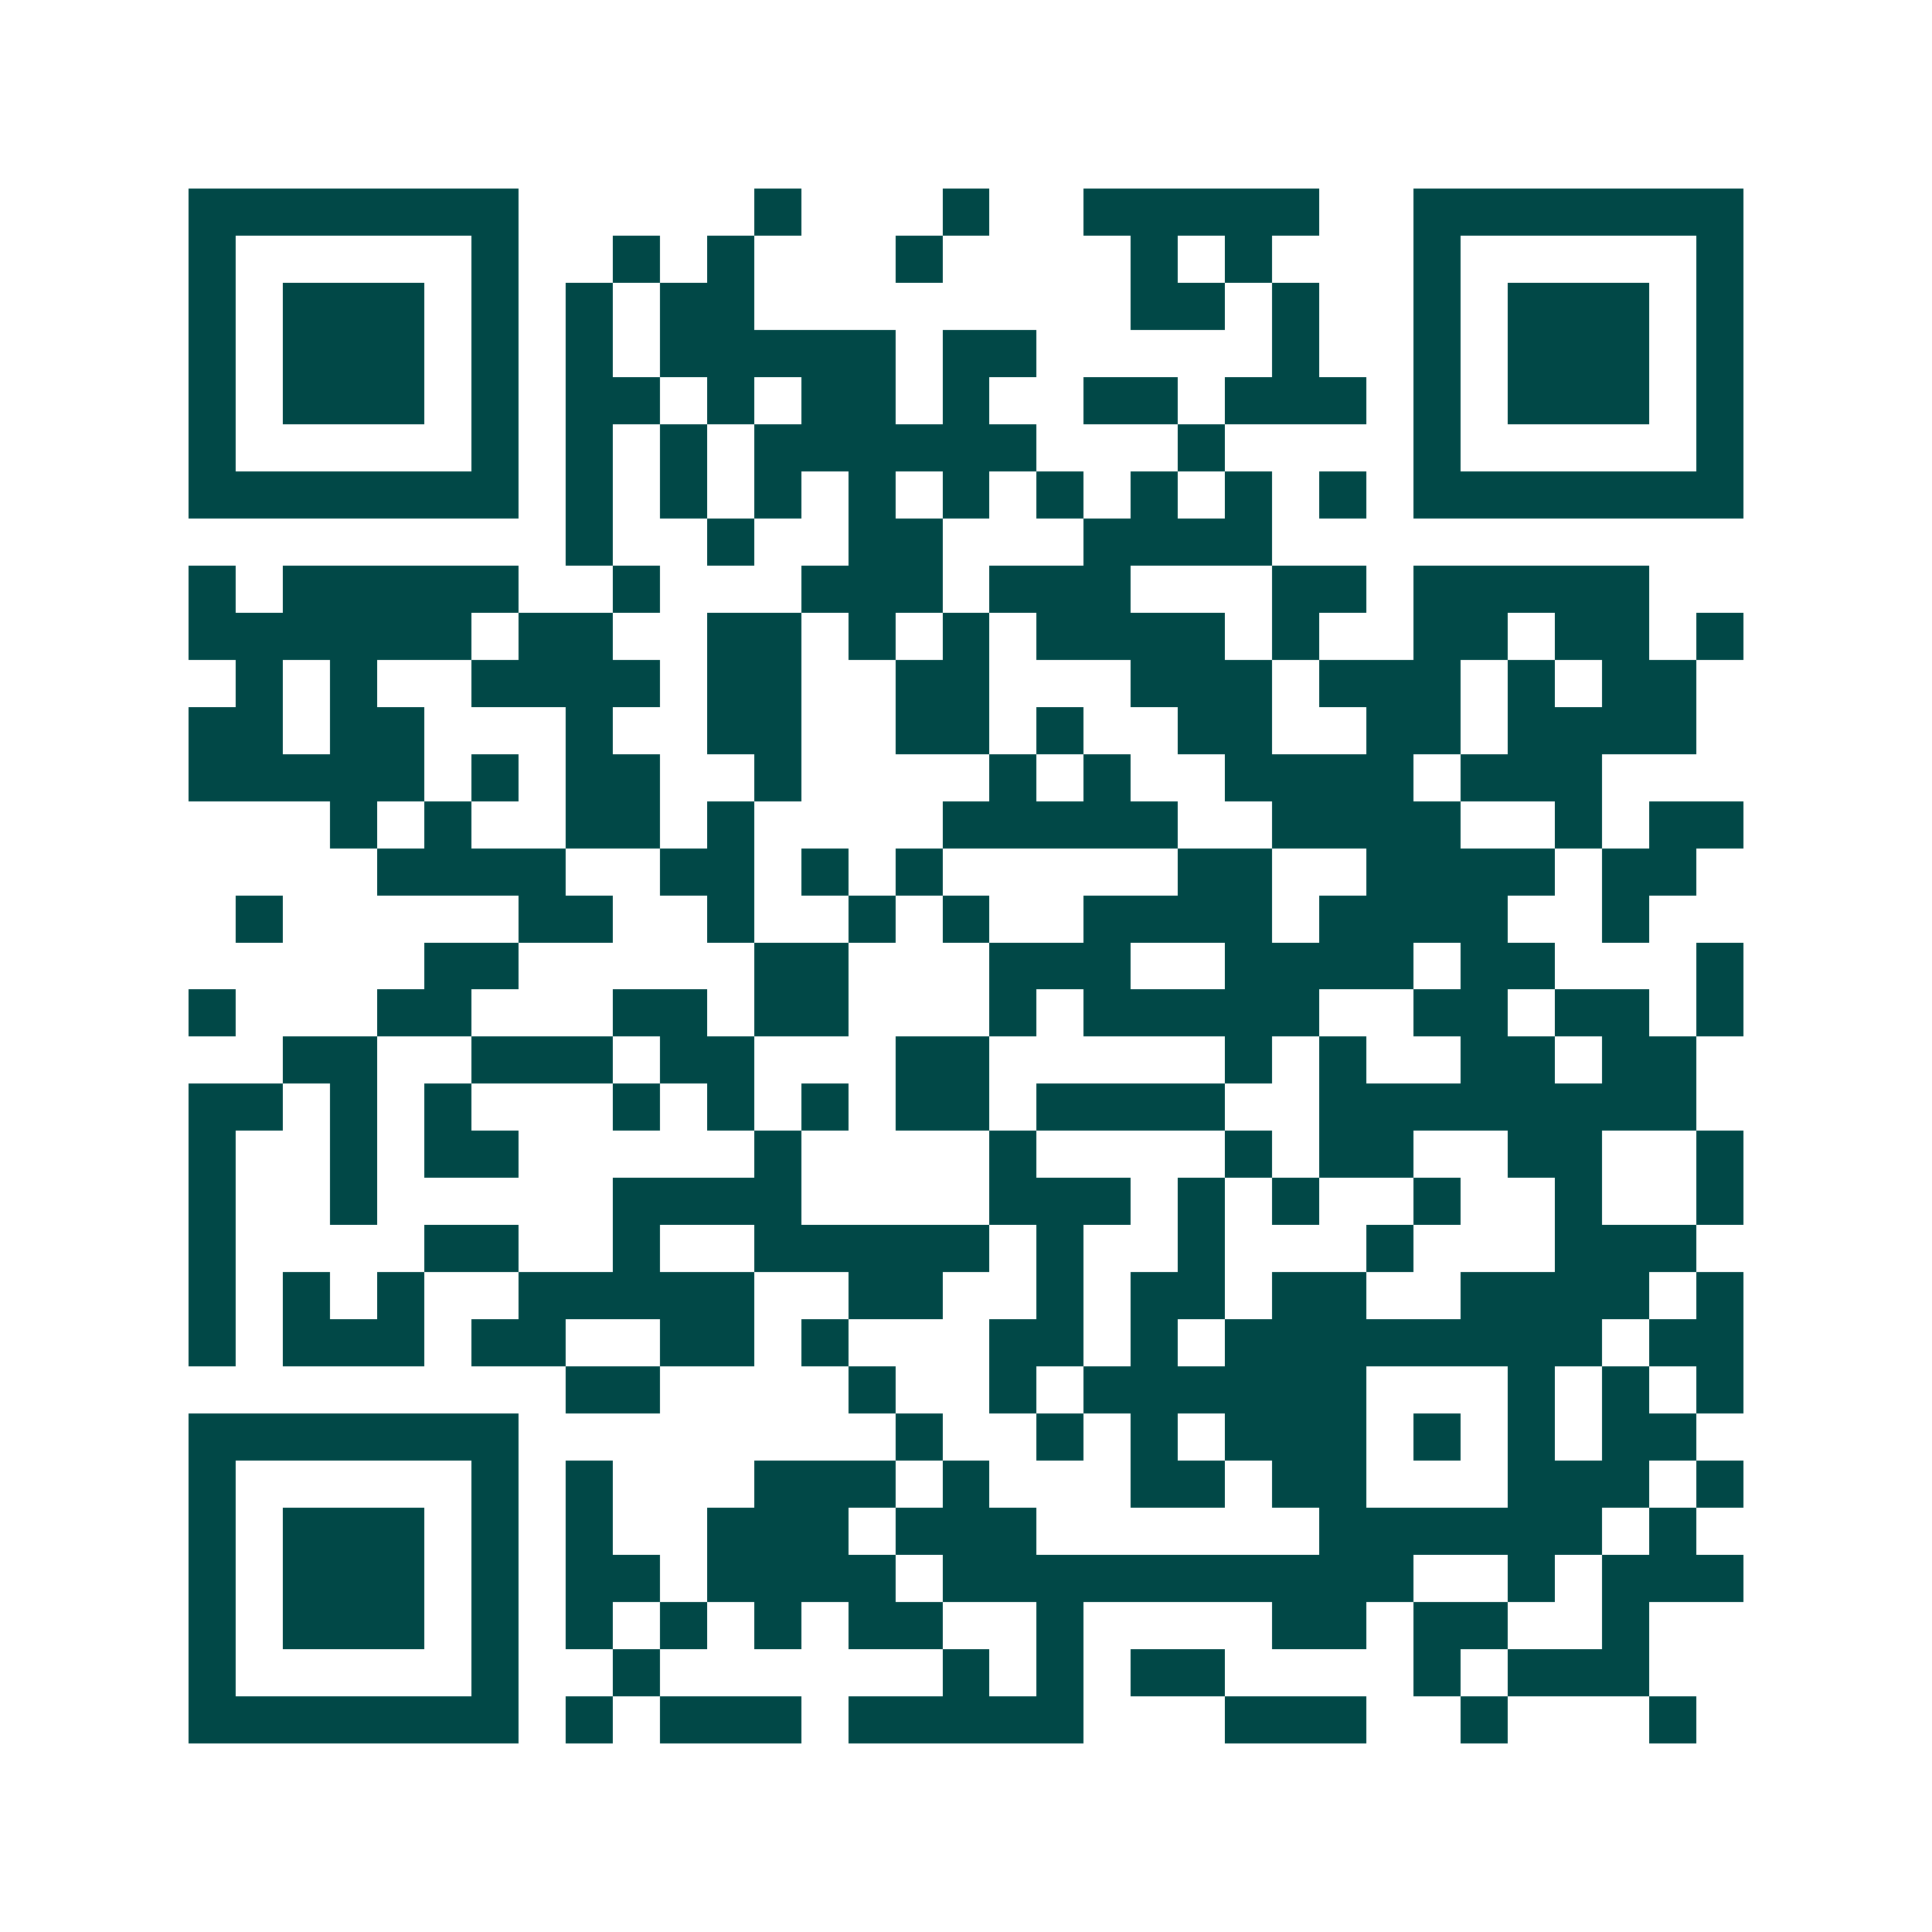 <svg xmlns="http://www.w3.org/2000/svg" width="200" height="200" viewBox="0 0 41 41" shape-rendering="crispEdges"><path fill="#ffffff" d="M0 0h41v41H0z"/><path stroke="#014847" d="M4 4.5h7m5 0h1m3 0h1m2 0h5m2 0h7M4 5.5h1m5 0h1m2 0h1m1 0h1m3 0h1m4 0h1m1 0h1m3 0h1m5 0h1M4 6.5h1m1 0h3m1 0h1m1 0h1m1 0h2m8 0h2m1 0h1m2 0h1m1 0h3m1 0h1M4 7.5h1m1 0h3m1 0h1m1 0h1m1 0h5m1 0h2m5 0h1m2 0h1m1 0h3m1 0h1M4 8.5h1m1 0h3m1 0h1m1 0h2m1 0h1m1 0h2m1 0h1m2 0h2m1 0h3m1 0h1m1 0h3m1 0h1M4 9.5h1m5 0h1m1 0h1m1 0h1m1 0h6m3 0h1m4 0h1m5 0h1M4 10.5h7m1 0h1m1 0h1m1 0h1m1 0h1m1 0h1m1 0h1m1 0h1m1 0h1m1 0h1m1 0h7M12 11.5h1m2 0h1m2 0h2m3 0h4M4 12.5h1m1 0h5m2 0h1m3 0h3m1 0h3m3 0h2m1 0h5M4 13.5h6m1 0h2m2 0h2m1 0h1m1 0h1m1 0h4m1 0h1m2 0h2m1 0h2m1 0h1M5 14.5h1m1 0h1m2 0h4m1 0h2m2 0h2m3 0h3m1 0h3m1 0h1m1 0h2M4 15.5h2m1 0h2m3 0h1m2 0h2m2 0h2m1 0h1m2 0h2m2 0h2m1 0h4M4 16.5h5m1 0h1m1 0h2m2 0h1m4 0h1m1 0h1m2 0h4m1 0h3M7 17.5h1m1 0h1m2 0h2m1 0h1m4 0h5m2 0h4m2 0h1m1 0h2M8 18.5h4m2 0h2m1 0h1m1 0h1m5 0h2m2 0h4m1 0h2M5 19.5h1m5 0h2m2 0h1m2 0h1m1 0h1m2 0h4m1 0h4m2 0h1M9 20.5h2m5 0h2m3 0h3m2 0h4m1 0h2m3 0h1M4 21.5h1m3 0h2m3 0h2m1 0h2m3 0h1m1 0h5m2 0h2m1 0h2m1 0h1M6 22.5h2m2 0h3m1 0h2m3 0h2m5 0h1m1 0h1m2 0h2m1 0h2M4 23.5h2m1 0h1m1 0h1m3 0h1m1 0h1m1 0h1m1 0h2m1 0h4m2 0h8M4 24.5h1m2 0h1m1 0h2m5 0h1m4 0h1m4 0h1m1 0h2m2 0h2m2 0h1M4 25.5h1m2 0h1m5 0h4m4 0h3m1 0h1m1 0h1m2 0h1m2 0h1m2 0h1M4 26.5h1m4 0h2m2 0h1m2 0h5m1 0h1m2 0h1m3 0h1m3 0h3M4 27.5h1m1 0h1m1 0h1m2 0h5m2 0h2m2 0h1m1 0h2m1 0h2m2 0h4m1 0h1M4 28.5h1m1 0h3m1 0h2m2 0h2m1 0h1m3 0h2m1 0h1m1 0h8m1 0h2M12 29.5h2m4 0h1m2 0h1m1 0h6m3 0h1m1 0h1m1 0h1M4 30.5h7m8 0h1m2 0h1m1 0h1m1 0h3m1 0h1m1 0h1m1 0h2M4 31.5h1m5 0h1m1 0h1m3 0h3m1 0h1m3 0h2m1 0h2m3 0h3m1 0h1M4 32.5h1m1 0h3m1 0h1m1 0h1m2 0h3m1 0h3m6 0h6m1 0h1M4 33.5h1m1 0h3m1 0h1m1 0h2m1 0h4m1 0h10m2 0h1m1 0h3M4 34.5h1m1 0h3m1 0h1m1 0h1m1 0h1m1 0h1m1 0h2m2 0h1m4 0h2m1 0h2m2 0h1M4 35.5h1m5 0h1m2 0h1m6 0h1m1 0h1m1 0h2m4 0h1m1 0h3M4 36.5h7m1 0h1m1 0h3m1 0h5m3 0h3m2 0h1m3 0h1"/></svg>

